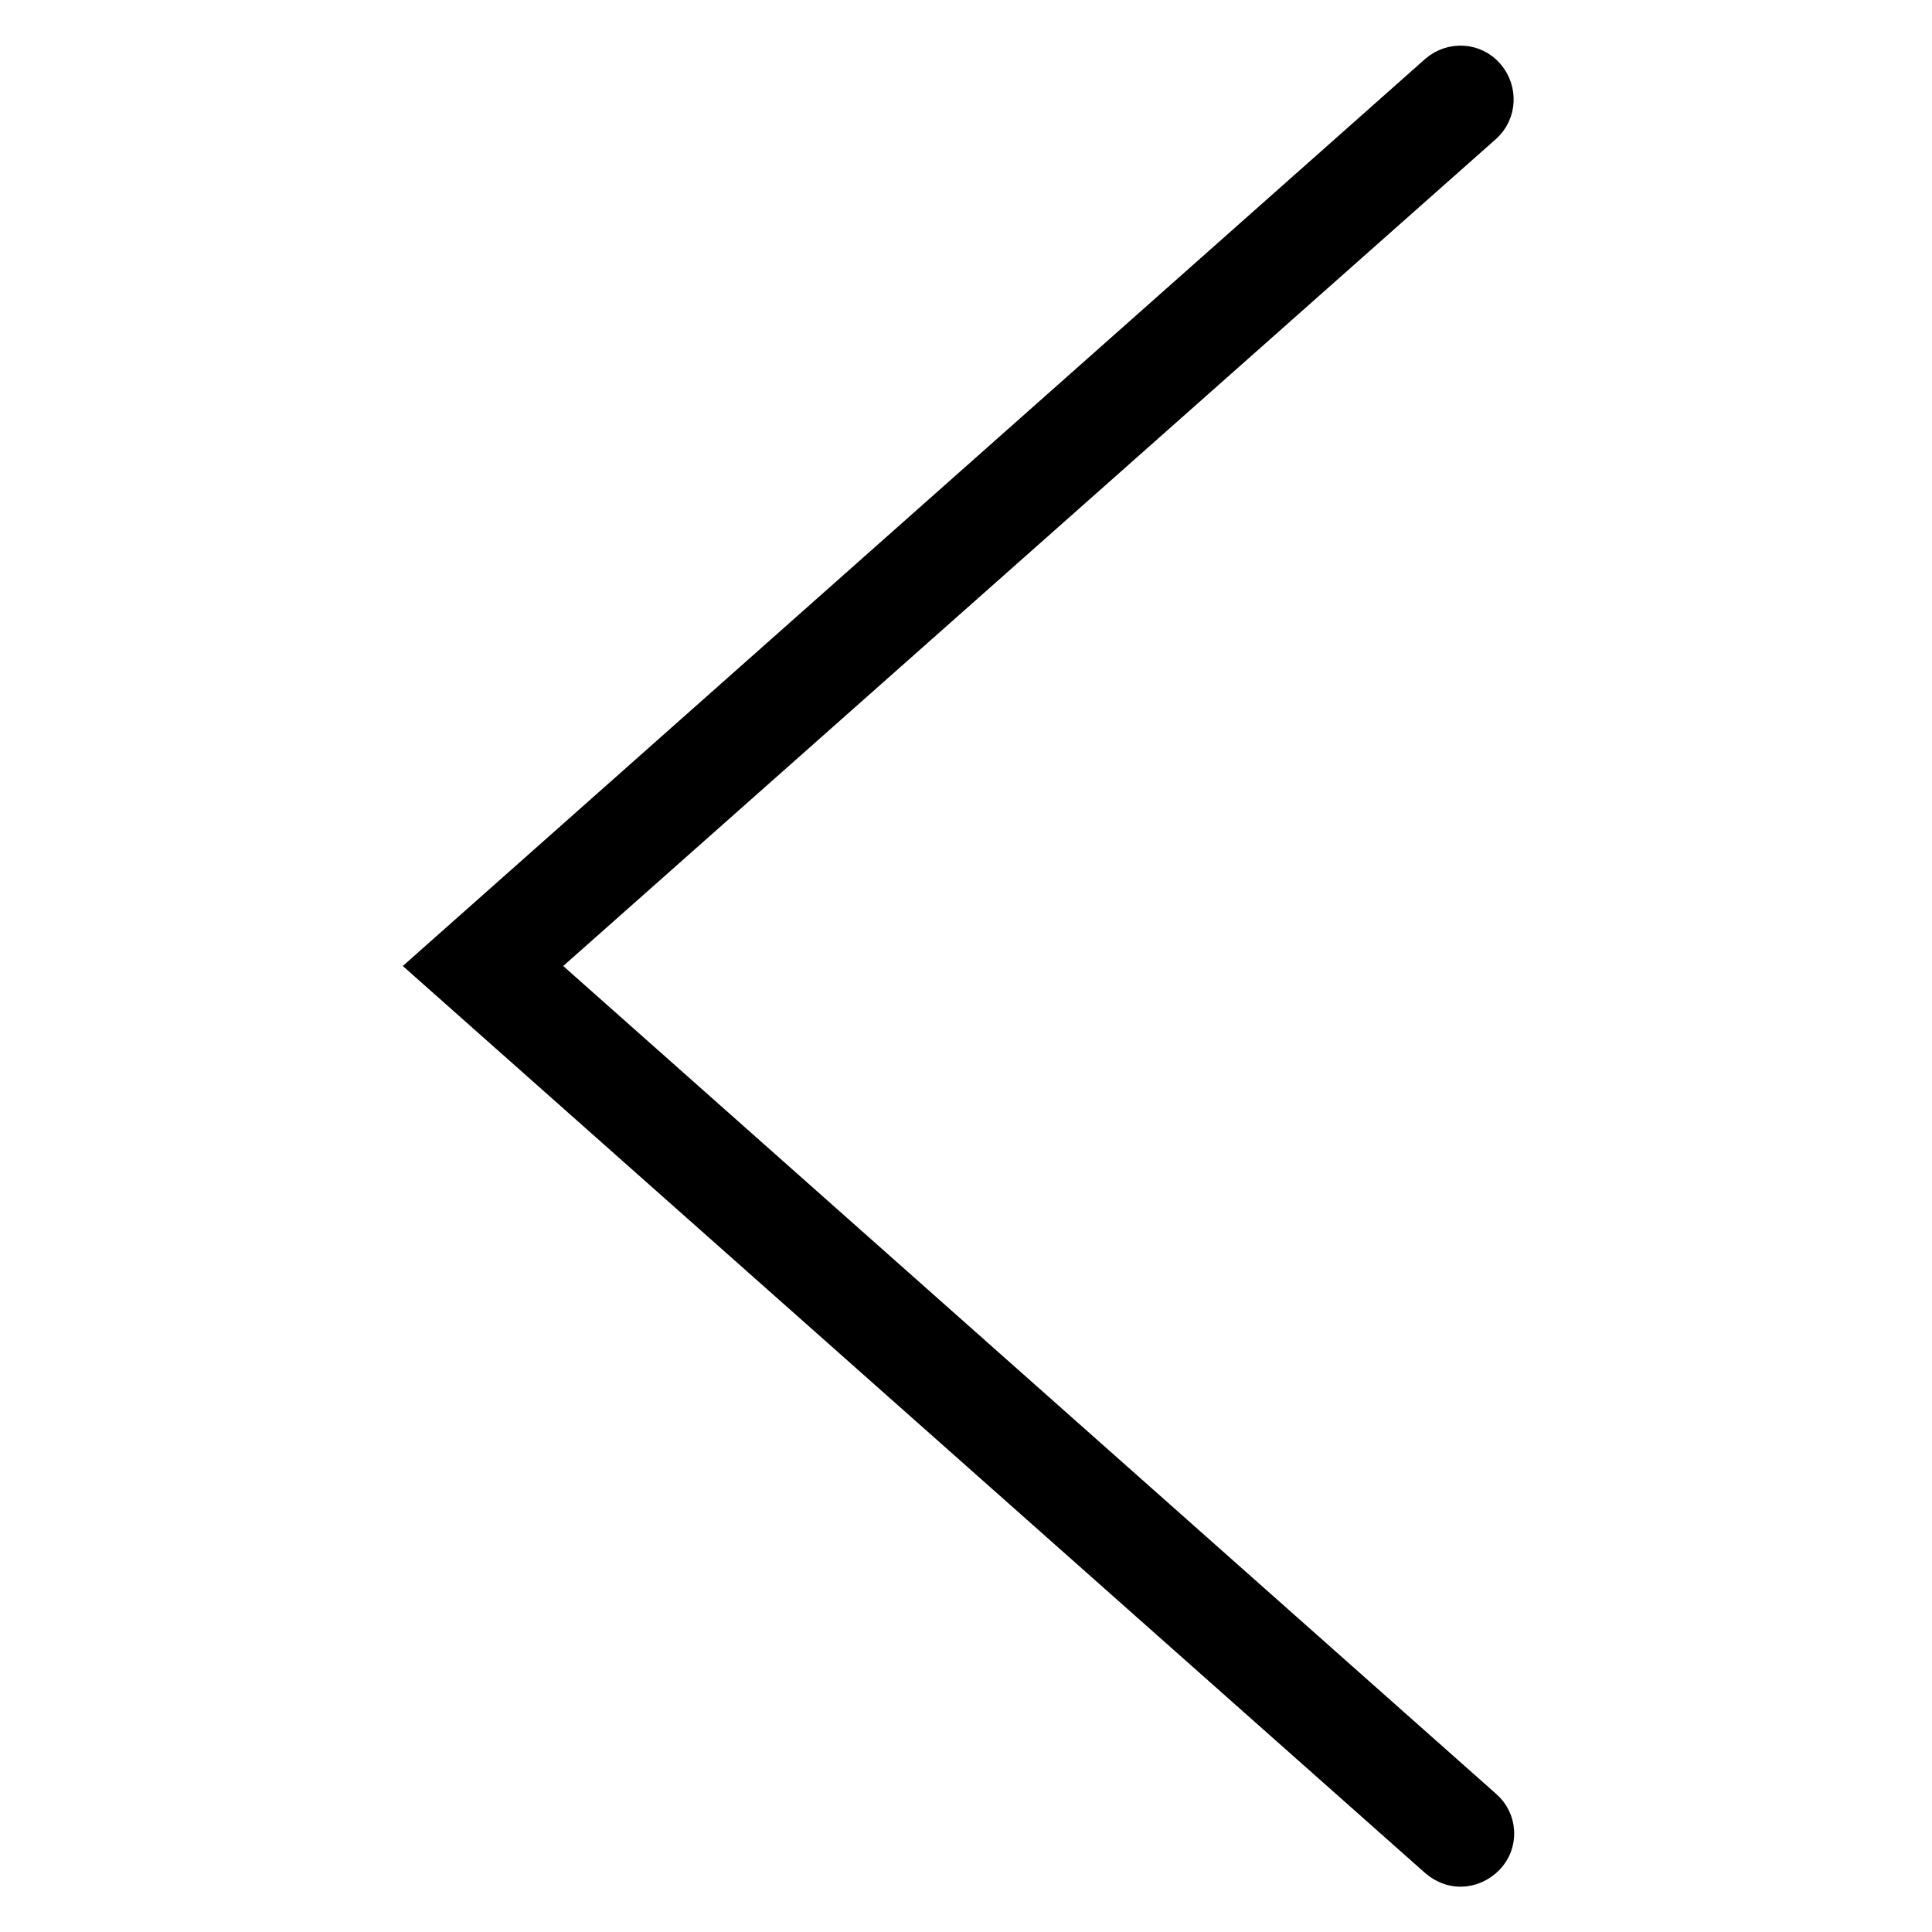 <?xml version="1.0" encoding="utf-8"?>
<!-- Svg Vector Icons : http://www.onlinewebfonts.com/icon -->
<!DOCTYPE svg PUBLIC "-//W3C//DTD SVG 1.1//EN" "http://www.w3.org/Graphics/SVG/1.1/DTD/svg11.dtd">
<svg version="1.1" xmlns="http://www.w3.org/2000/svg" xmlns:xlink="http://www.w3.org/1999/xlink" x="0px" y="0px" viewBox="0 0 256 256" enable-background="new 0 0 256 256" xml:space="preserve">
<g><g><path stroke-width="8" fill-opacity="0" stroke="#000000"  d="M193.5,246c-0.7,0-1.4-0.3-2-0.8L59.4,128L191.5,10.8c1.3-1.1,3.2-1,4.3,0.3c1.1,1.3,1,3.2-0.2,4.3L68.6,128l127,112.7c1.3,1.1,1.4,3.1,0.2,4.3C195.2,245.6,194.4,246,193.5,246z"/></g></g>
</svg>